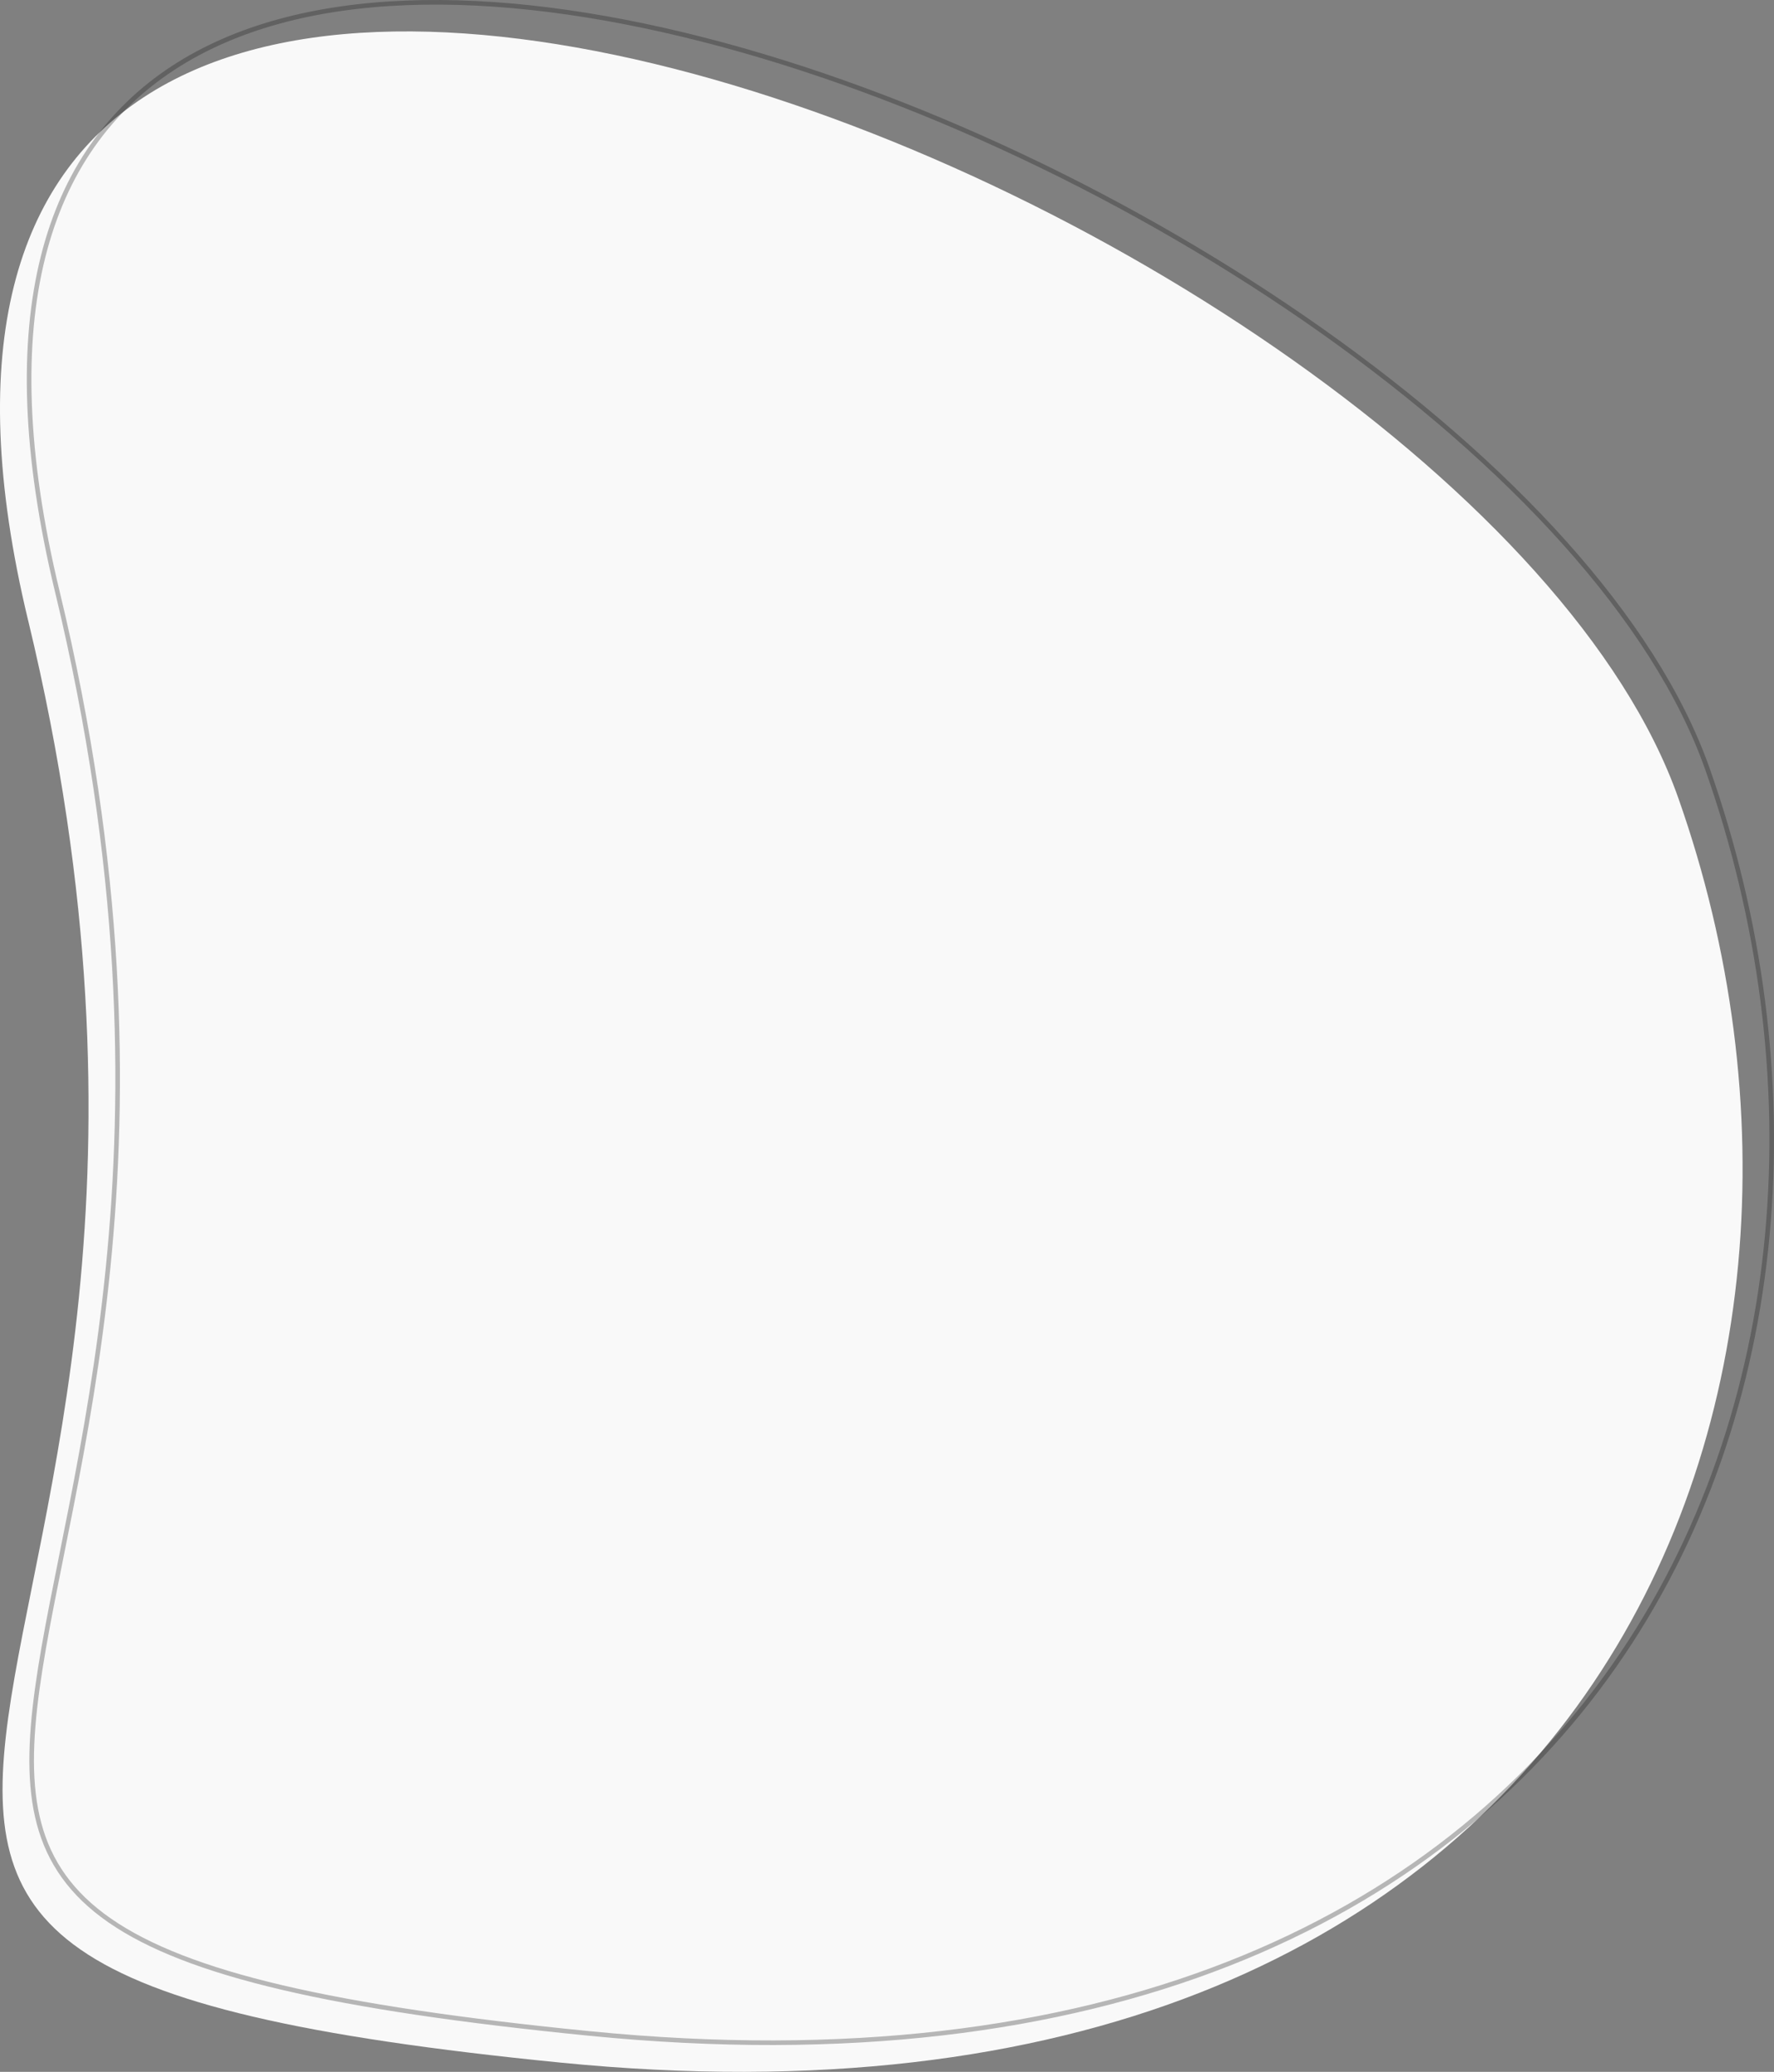 <?xml version="1.0" encoding="UTF-8"?><svg id="Layer_2" xmlns="http://www.w3.org/2000/svg" viewBox="0 0 772.13 901.47"><rect x="0" y="0" width="772.13" height="901.47" fill="#808080" stroke="none"/><defs><style>.cls-1{fill:none;opacity:.3;stroke:#1a1a19;stroke-miterlimit:10;stroke-width:2px;}.cls-2{fill:#f9f9f9;}</style></defs><g id="Layer_1-2"><g id="Group_15"><path id="Path_1032" class="cls-2" d="M12.25,269.98C-103.59-210.77,637.8,84.63,730.47,347.2s-38.61,594.65-486.53,550.25c-447.92-44.41-115.84-146.73-231.68-627.47Z"/><path id="Path_1031" class="cls-1" d="M24.92,257.31C-90.92-223.43,650.46,71.96,743.14,334.53s-38.61,594.65-486.53,550.25c-447.92-44.41-115.84-146.73-231.68-627.47Z"/></g></g></svg>